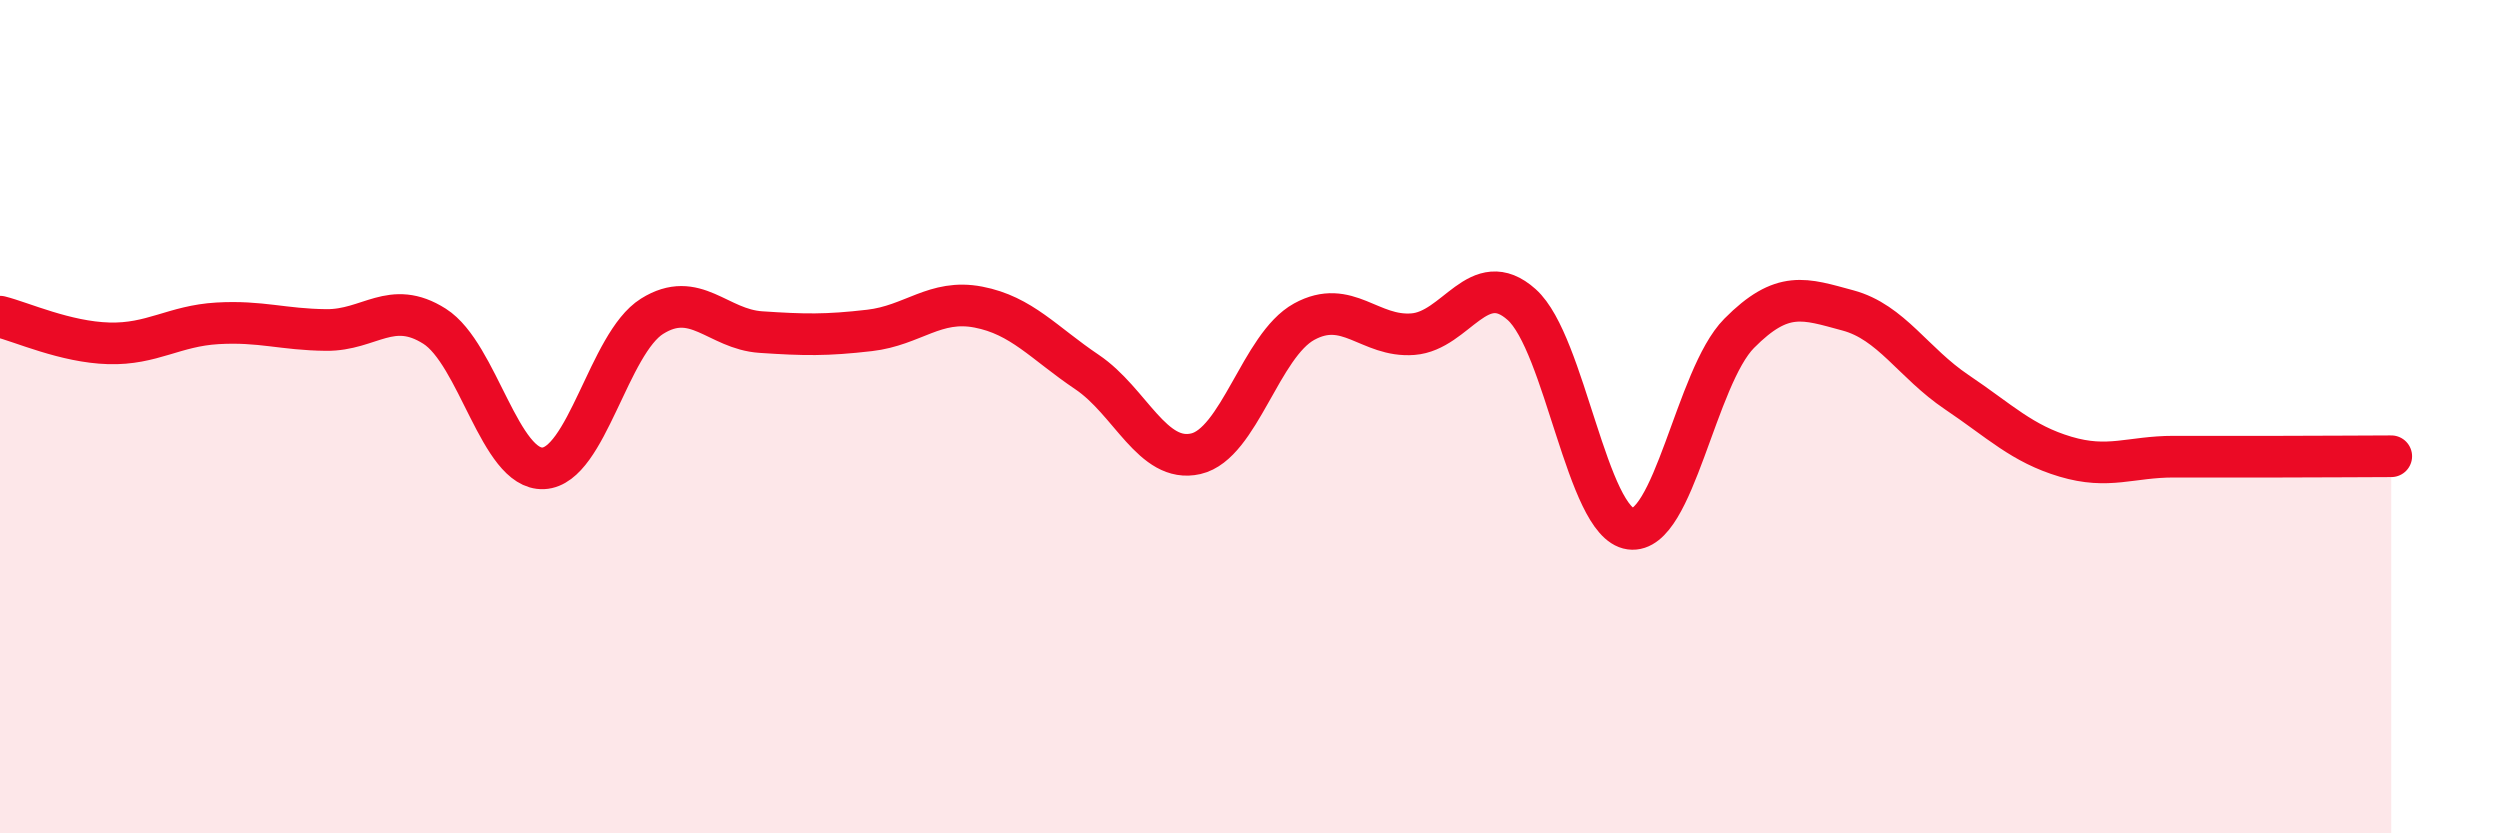 
    <svg width="60" height="20" viewBox="0 0 60 20" xmlns="http://www.w3.org/2000/svg">
      <path
        d="M 0,7.6 C 0.52,7.73 1.57,8.21 2.61,8.24 C 3.65,8.27 4.18,7.82 5.22,7.76 C 6.26,7.7 6.79,7.91 7.83,7.92 C 8.87,7.93 9.39,7.17 10.43,7.83 C 11.47,8.49 12,11.29 13.04,11.24 C 14.08,11.19 14.61,8.24 15.65,7.59 C 16.69,6.94 17.22,7.9 18.26,7.97 C 19.3,8.04 19.83,8.05 20.87,7.93 C 21.91,7.81 22.44,7.17 23.48,7.37 C 24.52,7.57 25.05,8.23 26.09,8.93 C 27.13,9.63 27.66,11.13 28.7,10.89 C 29.74,10.65 30.26,8.29 31.3,7.72 C 32.34,7.15 32.87,8.1 33.91,8.02 C 34.95,7.94 35.48,6.38 36.52,7.31 C 37.56,8.24 38.09,12.55 39.13,12.69 C 40.17,12.83 40.7,9.05 41.74,8 C 42.78,6.95 43.31,7.17 44.35,7.45 C 45.39,7.73 45.92,8.71 46.96,9.41 C 48,10.11 48.53,10.65 49.57,10.96 C 50.61,11.27 51.13,10.96 52.17,10.96 C 53.21,10.96 53.74,10.96 54.78,10.96 C 55.82,10.96 56.87,10.95 57.39,10.95L57.39 20L0 20Z"
        fill="#EB0A25"
        opacity="0.1"
        stroke-linecap="round"
        stroke-linejoin="round"
      />
      <path
        d="M 0,7.6 C 0.52,7.73 1.57,8.21 2.61,8.24 C 3.65,8.27 4.18,7.82 5.22,7.76 C 6.26,7.7 6.79,7.91 7.83,7.92 C 8.87,7.93 9.39,7.17 10.43,7.83 C 11.47,8.49 12,11.29 13.04,11.24 C 14.08,11.19 14.61,8.24 15.65,7.59 C 16.69,6.94 17.22,7.9 18.26,7.97 C 19.3,8.04 19.83,8.05 20.87,7.93 C 21.91,7.81 22.44,7.17 23.48,7.37 C 24.52,7.57 25.05,8.23 26.09,8.93 C 27.13,9.63 27.66,11.13 28.7,10.89 C 29.74,10.65 30.26,8.29 31.3,7.72 C 32.34,7.15 32.87,8.1 33.91,8.02 C 34.95,7.94 35.48,6.38 36.52,7.31 C 37.56,8.24 38.09,12.55 39.13,12.69 C 40.17,12.83 40.7,9.05 41.74,8 C 42.78,6.95 43.31,7.17 44.35,7.45 C 45.39,7.73 45.92,8.71 46.96,9.41 C 48,10.11 48.53,10.65 49.57,10.96 C 50.61,11.27 51.13,10.96 52.17,10.96 C 53.21,10.96 53.74,10.96 54.78,10.96 C 55.82,10.96 56.87,10.95 57.39,10.95"
        stroke="#EB0A25"
        stroke-width="1"
        fill="none"
        stroke-linecap="round"
        stroke-linejoin="round"
      />
    </svg>
  